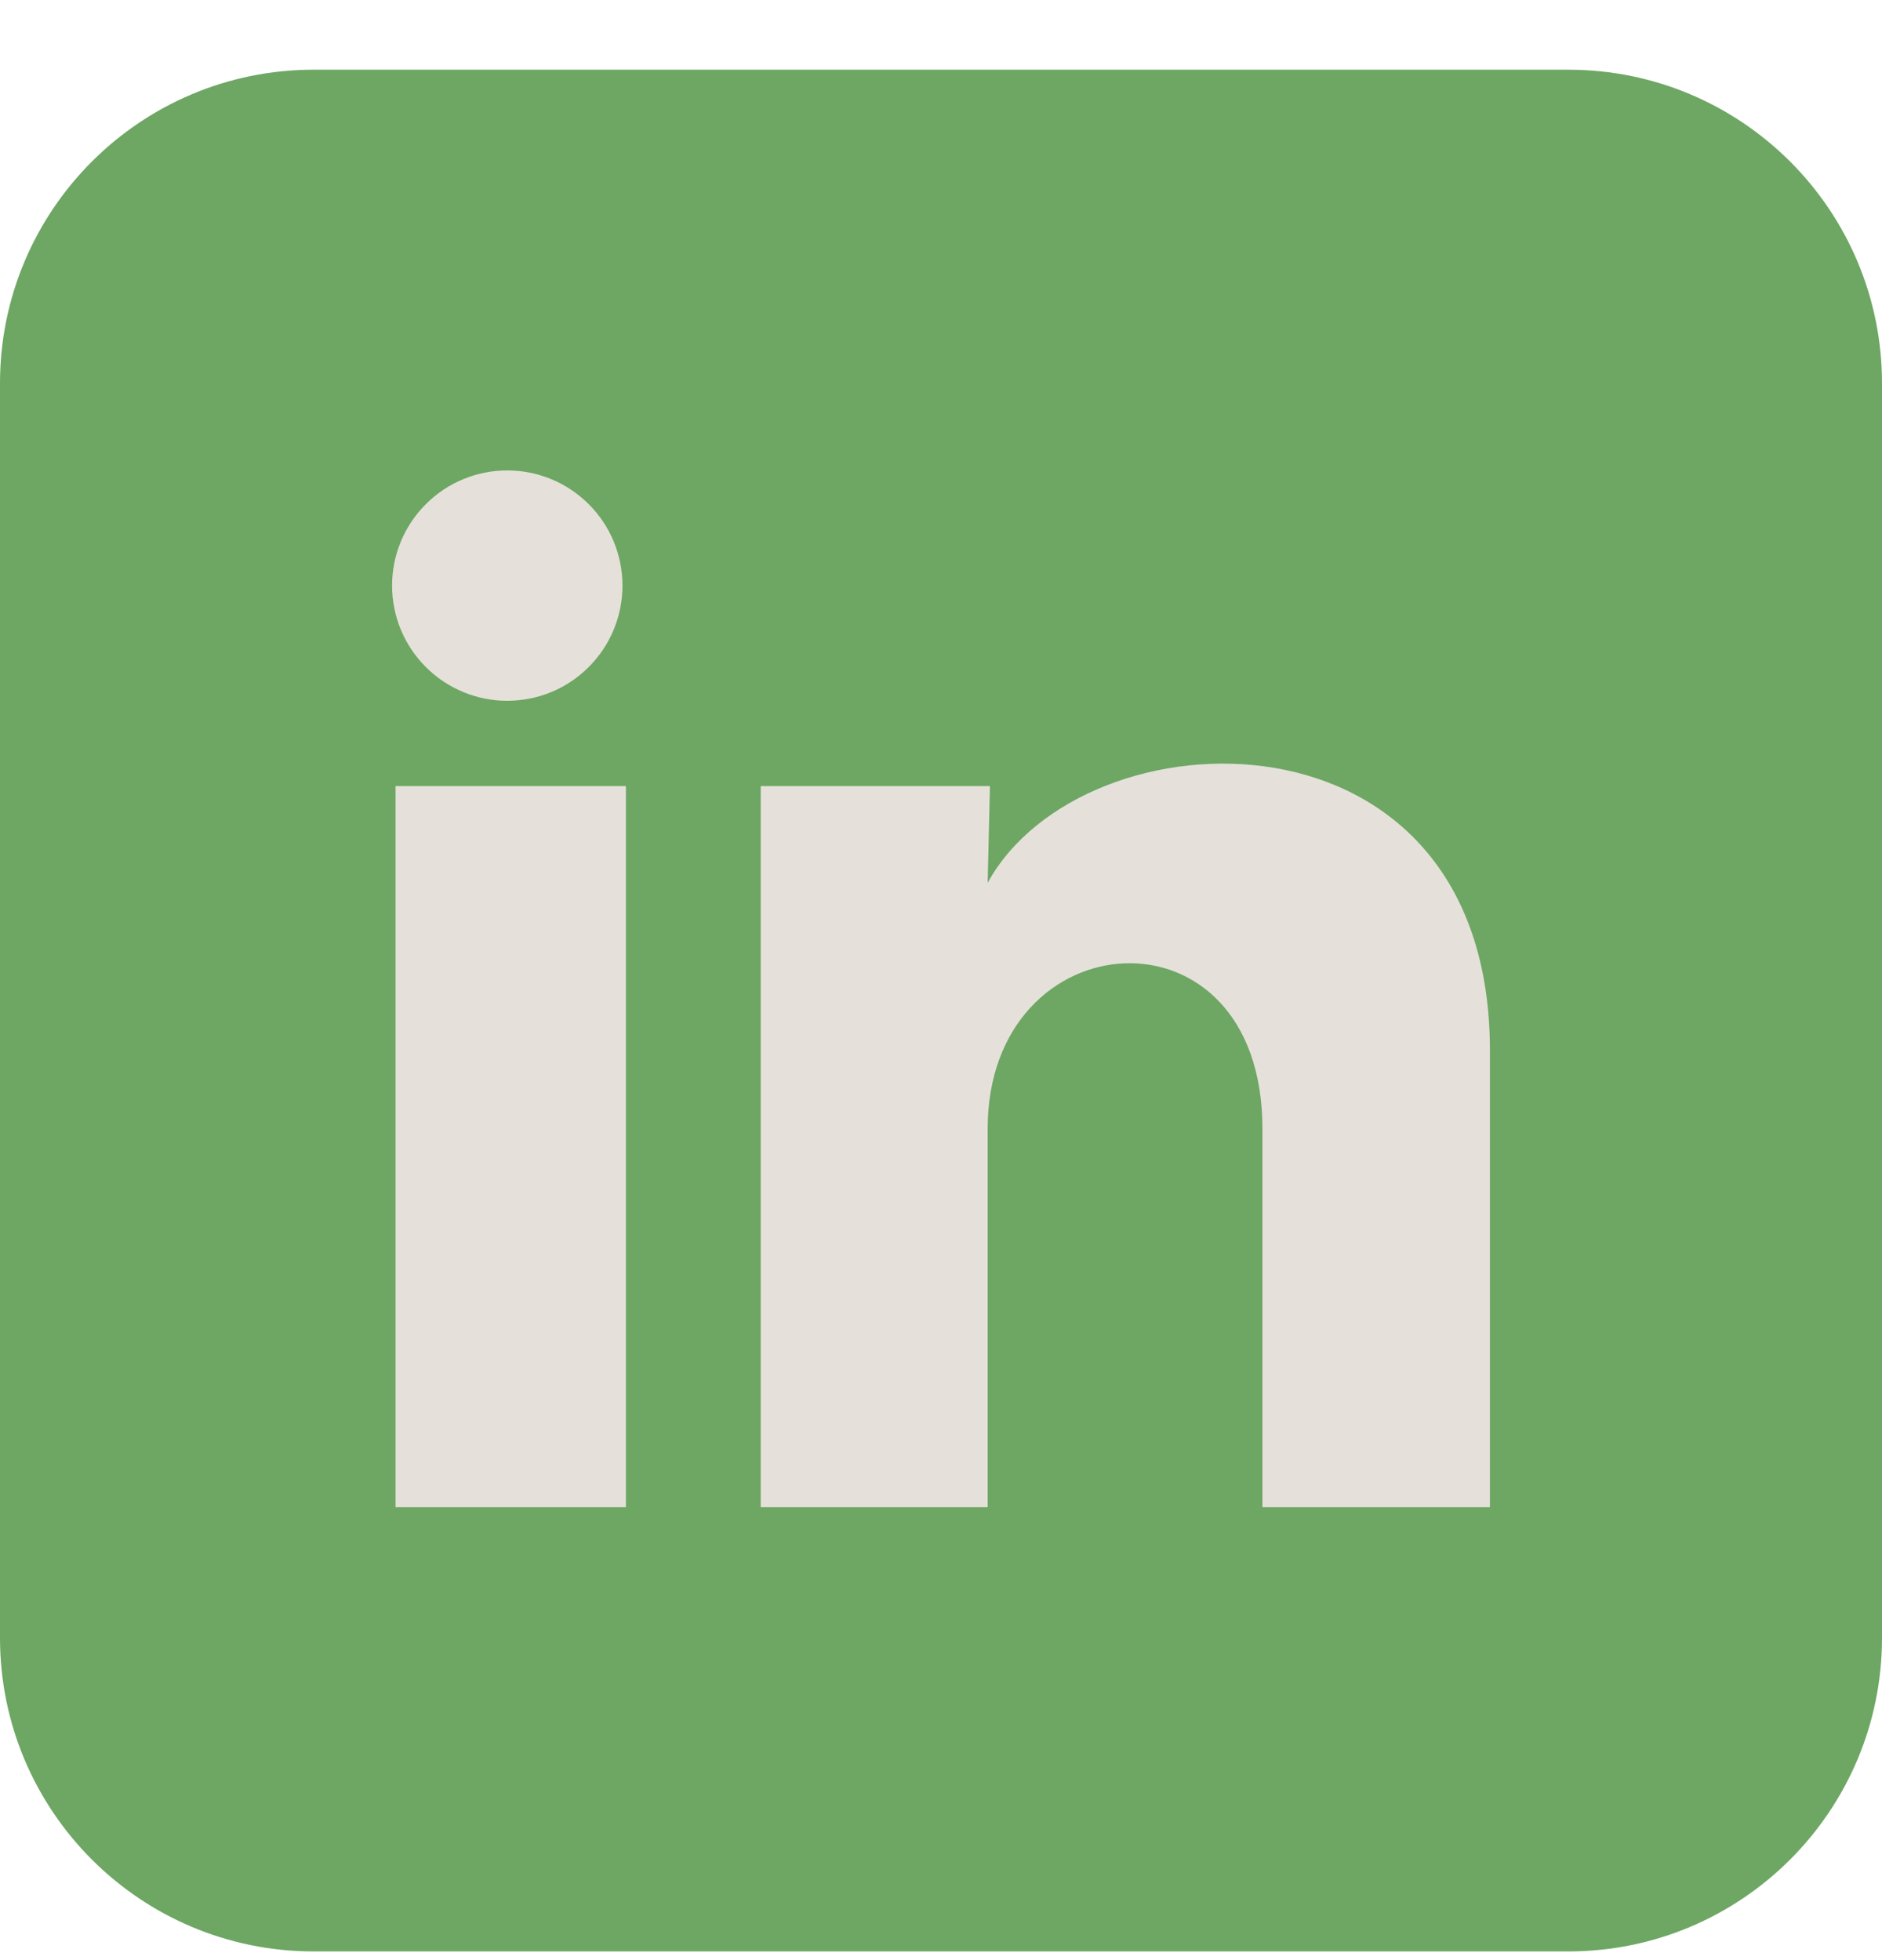 <svg width="24" height="25" viewBox="0 0 24 25" fill="none" xmlns="http://www.w3.org/2000/svg">
<path d="M0 4.889C0 2.68 1.791 0.889 4 0.889H20C22.209 0.889 24 2.68 24 4.889V20.889C24 23.098 22.209 24.889 20 24.889H4C1.791 24.889 0 23.098 0 20.889V4.889Z" fill="#6DA763"/>
<path d="M7.938 7.47C7.938 7.859 7.783 8.233 7.507 8.508C7.232 8.784 6.858 8.938 6.468 8.938C6.079 8.938 5.705 8.783 5.43 8.507C5.154 8.232 5 7.858 5 7.468C5 7.079 5.155 6.705 5.431 6.43C5.706 6.154 6.08 6 6.47 6C6.859 6 7.233 6.155 7.508 6.431C7.784 6.706 7.938 7.08 7.938 7.47ZM7.982 10.026H5.044V19.222H7.982V10.026ZM12.624 10.026H9.701V19.222H12.595V14.396C12.595 11.708 16.099 11.458 16.099 14.396V19.222H19V13.397C19 8.865 13.814 9.034 12.595 11.26L12.624 10.026Z" fill="#E5E1DA"/>
</svg>
